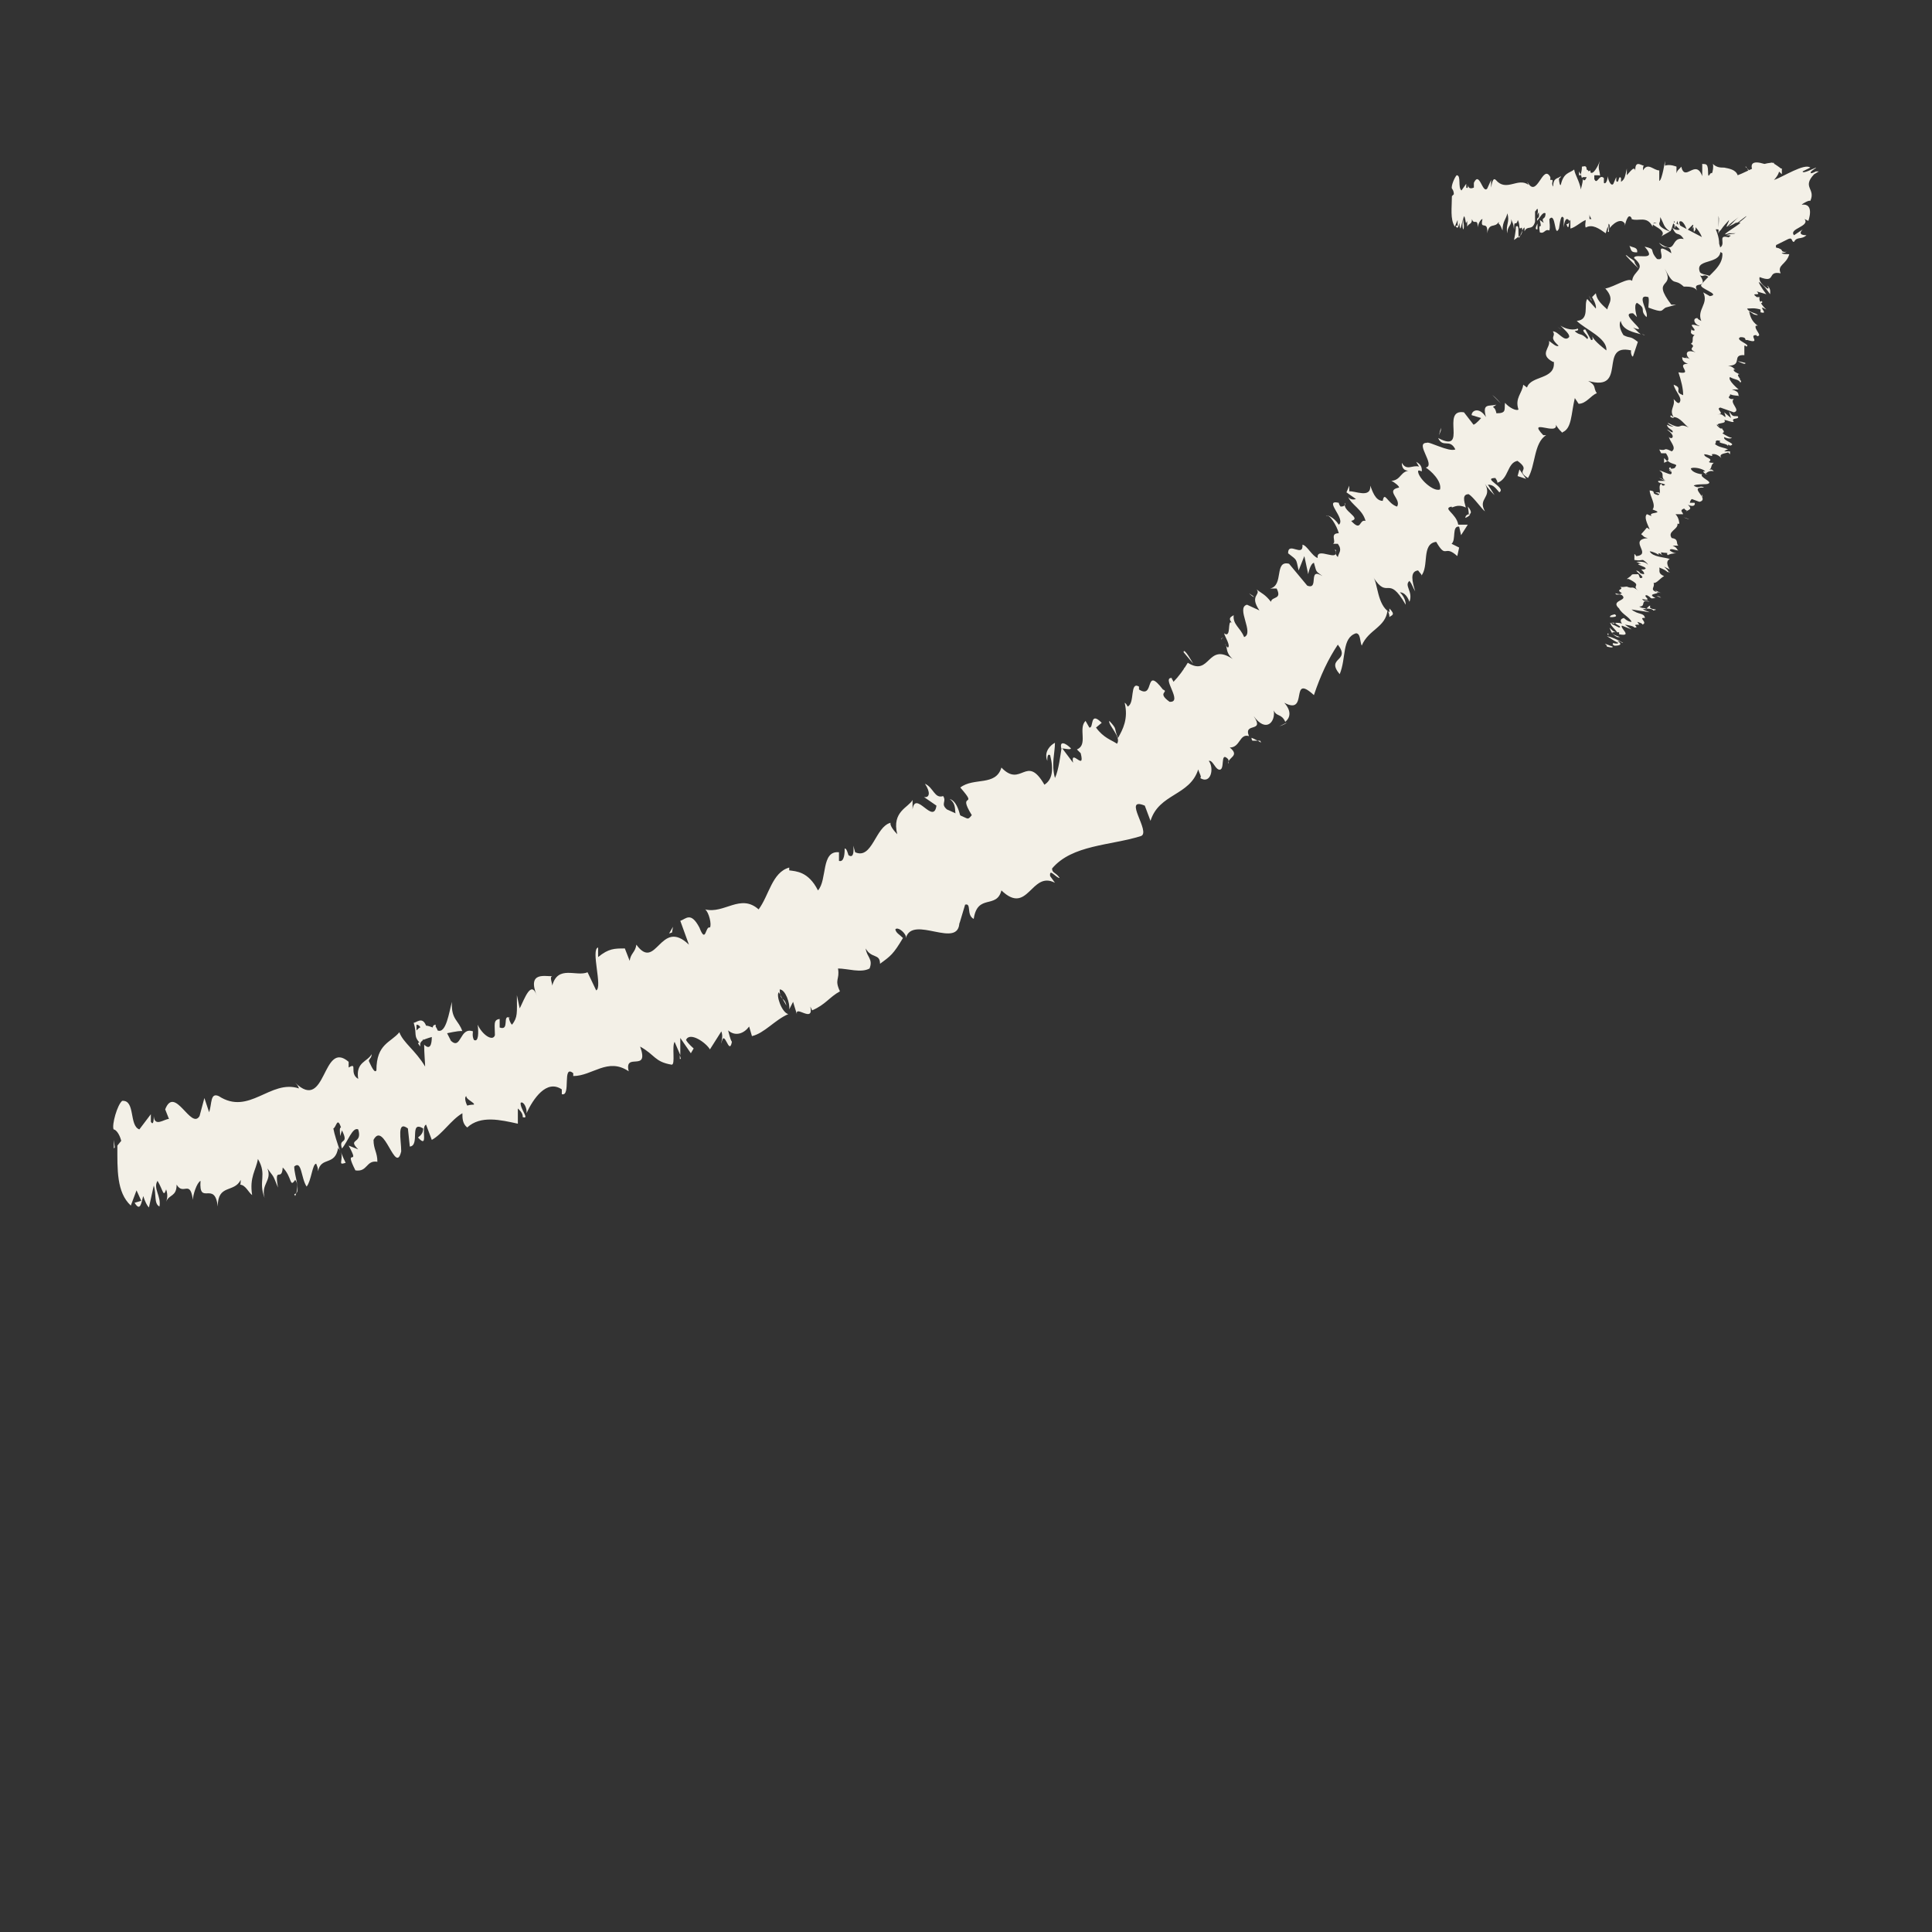<svg width="24" height="24" viewBox="0 0 24 24" fill="none" xmlns="http://www.w3.org/2000/svg">
<rect x="0" y="0" width="24" height="24" fill="#333333" stroke="none"/>
<path d="M22.123 2.093C22.123 2.093 21.992 1.987 21.992 2.034L22.135 2.164L22.135 2.093L22.123 2.093Z" fill="#F3F0E7"/>
<path d="M21.692 2.071C21.739 2.166 21.846 2.296 22.012 2.379C21.881 2.237 21.953 2.272 21.798 2.107C21.798 2.059 21.881 2.095 21.941 2.142C21.905 2.107 22.012 2.119 21.917 2.036C21.763 1.989 21.727 2.036 21.787 2.154C21.739 2.142 21.715 2.095 21.68 2.071L21.692 2.071Z" fill="#F3F0E7"/>
<path d="M21.766 2.732C21.766 2.732 21.766 2.697 21.742 2.673L21.742 2.709L21.766 2.732Z" fill="#F3F0E7"/>
<path d="M19.77 3.738L19.77 3.726C19.77 3.726 19.746 3.691 19.734 3.667L19.77 3.738Z" fill="#F3F0E7"/>
<path d="M20.195 3.172C20.195 3.172 20.302 3.291 20.361 3.338C20.314 3.291 20.302 3.255 20.302 3.243C20.278 3.22 20.243 3.208 20.207 3.172L20.195 3.172Z" fill="#F3F0E7"/>
<path d="M19.392 4.092C19.392 4.092 19.356 4.068 19.344 4.056C19.356 4.068 19.38 4.08 19.392 4.092Z" fill="#F3F0E7"/>
<path d="M1.414 14.266L1.426 14.254L1.414 14.159L1.414 14.266Z" fill="#F3F0E7"/>
<path d="M11.797 9.925C11.928 10.02 11.797 10.15 11.963 10.232C11.928 10.185 11.916 9.96 11.797 9.925Z" fill="#F3F0E7"/>
<path d="M11.969 10.231L11.969 10.244L11.982 10.244L11.969 10.231Z" fill="#F3F0E7"/>
<path d="M15.516 7.371C15.516 7.371 15.551 7.406 15.575 7.418C15.575 7.406 15.551 7.394 15.516 7.371Z" fill="#F3F0E7"/>
<path d="M15.208 7.927C15.208 7.927 15.172 7.915 15.172 7.939L15.172 7.951C15.172 7.951 15.172 7.915 15.208 7.927Z" fill="#F3F0E7"/>
<path d="M14.703 8.295L14.727 8.307L14.739 8.295L14.703 8.295Z" fill="#F3F0E7"/>
<path d="M4.294 14.445C4.294 14.445 4.246 14.35 4.234 14.303C4.27 14.421 4.187 14.48 4.294 14.445Z" fill="#F3F0E7"/>
<path d="M21.695 2.673C21.695 2.673 21.743 2.721 21.743 2.732L21.743 2.709C21.743 2.709 21.707 2.673 21.695 2.673Z" fill="#F3F0E7"/>
<path d="M15.986 8.976L15.891 9.023C15.891 9.023 15.962 9 15.986 8.976Z" fill="#F3F0E7"/>
<path d="M15.666 9.225C15.666 9.225 15.582 9.177 15.547 9.165C15.547 9.177 15.547 9.189 15.559 9.201L15.654 9.201L15.666 9.225Z" fill="#F3F0E7"/>
<path d="M3.655 14.834C3.75 14.823 3.655 14.61 3.655 14.491C3.75 14.409 3.738 14.633 3.809 14.74C3.868 14.669 3.88 14.456 3.928 14.456C3.94 14.491 3.951 14.503 3.951 14.55C3.987 14.361 4.165 14.491 4.201 14.255C4.201 14.267 4.225 14.29 4.225 14.302C4.189 14.196 4.153 14.089 4.141 14.018C4.177 14.006 4.189 13.864 4.236 14.006C4.213 14.006 4.225 14.065 4.225 14.113L4.248 14.042C4.343 14.231 4.201 14.125 4.248 14.267C4.32 14.184 4.379 13.995 4.45 14.03C4.509 14.219 4.308 14.136 4.45 14.278L4.331 14.231C4.486 14.515 4.26 14.231 4.415 14.539C4.569 14.562 4.545 14.409 4.688 14.432C4.688 14.314 4.64 14.278 4.64 14.16C4.771 13.912 4.913 14.61 4.984 14.302C4.984 14.16 4.925 13.912 5.067 14.018L5.091 14.243C5.222 14.231 5.079 13.912 5.257 14.018C5.257 14.113 5.174 14.125 5.198 14.136C5.329 14.278 5.222 13.995 5.293 13.971L5.364 14.16C5.495 14.089 5.602 13.912 5.744 13.829C5.744 13.888 5.744 13.959 5.804 14.006C5.97 13.852 6.219 13.912 6.433 13.959L6.433 13.77C6.433 13.77 6.504 13.829 6.492 13.876C6.587 13.912 6.456 13.77 6.468 13.699C6.504 13.675 6.551 13.77 6.54 13.829C6.623 13.651 6.789 13.403 6.979 13.533L6.979 13.592C7.098 13.628 6.979 13.214 7.121 13.332L7.121 13.367C7.359 13.367 7.549 13.131 7.81 13.308C7.75 13.06 8.071 13.332 7.952 13.001C8.142 13.107 8.13 13.19 8.344 13.226C8.392 13.226 8.344 13.001 8.38 12.942L8.451 13.107L8.451 12.894L8.582 13.084L8.617 13.024C8.617 13.024 8.546 12.965 8.522 12.918C8.57 12.812 8.771 12.953 8.819 13.036L8.961 12.812C8.985 12.882 8.961 12.918 8.961 12.965C8.997 12.752 9.056 13.131 9.092 12.942C9.068 12.906 9.056 12.835 9.045 12.8C9.139 12.882 9.246 12.835 9.306 12.752L9.341 12.871C9.496 12.835 9.626 12.669 9.792 12.598C9.709 12.575 9.638 12.362 9.674 12.326L9.769 12.492C9.745 12.374 9.686 12.445 9.686 12.291C9.757 12.291 9.816 12.468 9.804 12.539L9.852 12.445C9.852 12.445 9.876 12.527 9.899 12.598C9.876 12.48 10.113 12.717 10.066 12.504L10.089 12.551C10.255 12.48 10.303 12.386 10.434 12.315C10.362 12.161 10.434 12.173 10.41 12.031C10.528 12.031 10.695 12.09 10.802 12.031C10.849 11.912 10.766 11.889 10.754 11.782C10.825 11.912 10.932 11.841 10.932 11.972C11.063 11.877 11.098 11.853 11.217 11.652C11.17 11.605 11.134 11.593 11.122 11.546C11.146 11.51 11.229 11.569 11.253 11.629L11.253 11.652C11.336 11.356 11.918 11.806 11.918 11.451L11.918 11.475L11.989 11.238C12.072 11.214 12.001 11.368 12.096 11.415C12.143 11.096 12.38 11.297 12.44 11.061C12.772 11.38 12.808 10.812 13.105 10.966L13.045 10.883C13.033 10.777 13.117 10.907 13.164 10.907C13.117 10.836 13.069 10.848 13.069 10.789C13.318 10.493 13.793 10.505 14.173 10.386C14.304 10.339 13.936 9.889 14.221 10.008L14.292 10.197C14.399 9.854 14.779 9.889 14.885 9.558C14.897 9.606 14.933 9.653 14.909 9.665C15.04 9.748 15.087 9.546 15.016 9.452C15.063 9.44 15.087 9.535 15.135 9.558C15.23 9.594 15.147 9.322 15.254 9.428C15.265 9.44 15.265 9.475 15.254 9.487C15.254 9.404 15.408 9.393 15.277 9.286C15.408 9.286 15.396 9.109 15.515 9.144C15.443 8.967 15.716 9.109 15.574 8.896C15.728 9.109 15.847 8.967 15.823 8.825C15.859 8.908 15.918 8.86 15.966 8.967C16.025 8.919 16.049 8.837 15.954 8.73C16.263 8.896 16.013 8.352 16.322 8.635C16.405 8.387 16.5 8.186 16.619 8.008C16.785 8.221 16.464 8.162 16.642 8.375C16.726 8.174 16.666 7.926 16.844 7.867C16.904 7.867 16.892 7.973 16.916 8.02C16.999 7.819 17.212 7.796 17.236 7.583C17.248 7.606 17.26 7.63 17.26 7.665C17.284 7.642 17.343 7.642 17.26 7.559L17.26 7.606C17.105 7.512 17.117 7.24 17.058 7.169C17.248 7.464 17.236 7.121 17.462 7.512C17.462 7.476 17.45 7.417 17.39 7.358C17.426 7.358 17.474 7.382 17.509 7.476C17.557 7.346 17.438 7.275 17.509 7.216C17.545 7.263 17.545 7.287 17.58 7.346C17.545 7.228 17.509 7.098 17.616 7.086C17.64 7.121 17.675 7.145 17.652 7.157C17.758 7.038 17.652 6.755 17.841 6.731C17.972 6.956 17.936 6.755 18.103 6.908L18.126 6.802L18.032 6.755C18.091 6.707 18.032 6.53 18.126 6.542L18.15 6.648L18.233 6.518L18.115 6.518C18.091 6.376 17.913 6.317 18.032 6.293C18.032 6.329 18.091 6.246 18.209 6.305C18.186 6.222 18.162 6.139 18.245 6.139C18.305 6.175 18.411 6.329 18.447 6.352C18.352 6.187 18.542 6.187 18.447 6.009C18.471 6.057 18.554 6.139 18.566 6.151L18.483 6.021C18.542 6.021 18.566 6.045 18.625 6.116C18.72 6.057 18.399 5.938 18.578 5.938C18.578 5.95 18.601 5.962 18.601 5.997C18.744 5.95 18.72 5.749 18.851 5.725C19.029 5.855 18.815 5.832 18.981 5.938C19.076 5.784 19.052 5.501 19.207 5.406L19.171 5.406C18.957 5.181 19.373 5.43 19.326 5.264C19.326 5.299 19.432 5.406 19.409 5.37C19.527 5.323 19.515 5.146 19.563 4.945L19.61 5.016C19.705 5.016 19.765 4.909 19.836 4.885C19.788 4.814 19.836 4.791 19.729 4.732C20.228 4.874 19.848 4.258 20.263 4.353C20.252 4.377 20.275 4.448 20.287 4.424L20.346 4.247C20.24 4.164 20.263 4.211 20.168 4.164C20.121 4.093 20.109 4.022 20.133 3.986C20.157 4.105 20.299 4.128 20.382 4.152C20.346 4.128 20.323 4.093 20.287 4.069C20.525 4.164 20.085 3.88 20.287 3.892L20.335 3.939C20.335 3.939 20.287 3.785 20.335 3.762C20.465 3.844 20.358 3.844 20.453 3.939C20.489 3.88 20.311 3.643 20.477 3.691C20.489 3.738 20.477 3.773 20.477 3.821C20.667 3.892 20.631 3.856 20.691 3.821L20.821 3.785L20.762 3.785C20.501 3.442 20.821 3.596 20.679 3.336C20.809 3.584 20.786 3.442 20.916 3.56C20.976 3.56 21.047 3.56 21.082 3.608C21.011 3.478 21.237 3.608 21.118 3.418C21.166 3.454 21.166 3.371 21.261 3.478C21.261 3.395 21.166 3.43 21.118 3.383C21.035 3.182 21.462 3.324 21.356 3.028C21.356 2.851 21.213 2.709 21.213 2.555C21.308 2.579 21.356 2.709 21.356 2.709C21.462 2.709 21.486 2.65 21.474 2.567C21.51 2.602 21.546 2.626 21.617 2.65C21.64 2.602 21.474 2.496 21.581 2.496C21.629 2.543 21.7 2.614 21.735 2.673C21.735 2.59 21.676 2.484 21.676 2.401C21.771 2.448 21.771 2.519 21.819 2.579C21.819 2.496 21.854 2.377 21.747 2.259L21.676 2.259C21.676 2.259 21.795 2.33 21.807 2.366C21.866 2.484 21.712 2.401 21.664 2.366L21.664 2.306C21.356 2.141 21.593 2.484 21.522 2.543L21.344 2.366L21.451 2.567C21.391 2.543 21.273 2.472 21.273 2.413C21.142 2.389 21.308 2.508 21.166 2.472C21.142 2.472 21.142 2.46 21.13 2.448L21.154 2.543C21.154 2.543 21.011 2.448 21.059 2.437C20.881 2.437 21.094 2.697 20.916 2.614L20.916 2.602C20.881 2.78 21.047 2.721 21.142 2.945L20.738 2.732L20.869 2.851C20.869 2.851 20.821 2.874 20.774 2.827C20.833 2.957 20.845 2.862 20.916 2.969C20.738 2.933 20.845 3.182 20.608 3.016C20.691 3.123 20.738 3.016 20.762 3.146C20.501 2.969 20.738 3.253 20.584 3.217C20.477 3.099 20.584 3.099 20.43 3.064C20.608 3.265 20.299 3.135 20.299 3.206C20.465 3.348 20.287 3.359 20.275 3.489C20.228 3.442 20.061 3.56 19.943 3.584L19.919 3.56C20.073 3.714 19.978 3.762 19.967 3.844C19.872 3.762 19.836 3.714 19.824 3.643L19.777 3.691C19.777 3.691 19.836 3.785 19.824 3.833L19.717 3.714C19.67 3.785 19.753 3.974 19.587 3.986C19.694 4.093 19.967 4.199 19.955 4.353C19.895 4.306 19.777 4.211 19.777 4.164C19.777 4.176 19.8 4.235 19.765 4.223L19.694 4.093C19.61 4.093 19.765 4.187 19.717 4.211C19.634 4.128 19.634 4.176 19.563 4.116C19.563 4.105 19.622 4.116 19.599 4.081C19.551 4.105 19.456 4.093 19.385 4.045C19.432 4.093 19.504 4.152 19.492 4.187C19.432 4.258 19.361 4.116 19.29 4.116C19.337 4.187 19.23 4.176 19.361 4.294C19.337 4.318 19.278 4.258 19.242 4.235C19.266 4.318 19.112 4.4 19.29 4.495L19.302 4.495C19.326 4.72 19.017 4.661 18.969 4.814L18.922 4.779C18.91 4.885 18.815 4.945 18.863 5.087C18.839 5.11 18.744 5.063 18.696 5.004C18.684 5.087 18.72 5.134 18.589 5.134C18.566 5.016 18.506 5.087 18.589 5.027C18.494 5.051 18.411 5.004 18.459 5.181C18.376 5.051 18.281 5.098 18.281 5.157L18.399 5.193C18.399 5.193 18.34 5.264 18.305 5.276L18.186 5.122C17.889 5.075 18.245 5.643 17.865 5.441C17.925 5.572 18.008 5.441 18.079 5.583C17.996 5.619 17.747 5.477 17.723 5.501C17.569 5.501 17.841 5.784 17.711 5.808C17.77 5.844 17.913 5.974 17.889 6.08C17.806 6.116 17.616 5.938 17.616 5.855C17.616 5.832 17.652 5.855 17.663 5.855C17.663 5.82 17.663 5.773 17.592 5.737L17.628 5.796C17.545 5.773 17.474 5.855 17.414 5.749C17.414 5.844 17.474 5.855 17.533 5.844C17.39 5.844 17.414 5.962 17.284 5.974C17.319 5.986 17.39 6.045 17.378 6.057C17.2 6.092 17.414 6.199 17.355 6.293C17.236 6.258 17.2 6.092 17.177 6.222C17.082 6.222 17.046 6.092 17.022 6.033C17.034 6.199 16.82 6.092 16.761 6.104L16.761 6.033C16.761 6.033 16.737 6.092 16.726 6.116L16.844 6.199C16.844 6.199 16.785 6.222 16.749 6.175C16.785 6.269 16.927 6.329 16.963 6.471C16.88 6.447 16.916 6.613 16.785 6.471C16.927 6.435 16.654 6.34 16.714 6.246C16.714 6.281 16.69 6.293 16.654 6.293C16.642 6.281 16.631 6.258 16.631 6.246C16.429 6.199 16.726 6.447 16.631 6.518C16.571 6.423 16.476 6.388 16.476 6.411C16.512 6.376 16.607 6.53 16.631 6.624C16.512 6.624 16.607 6.731 16.559 6.755L16.619 6.755C16.678 6.837 16.631 6.861 16.619 6.92C16.559 6.861 16.619 6.837 16.583 6.826C16.654 7.003 16.346 6.778 16.369 6.932C16.298 6.908 16.239 6.778 16.18 6.766C16.191 6.932 16.001 6.719 16.001 6.873C16.12 6.967 16.096 6.932 16.132 7.086L16.203 6.908L16.251 7.133C16.251 7.133 16.274 7.003 16.322 6.991C16.358 7.109 16.334 7.086 16.429 7.157C16.239 7.038 16.393 7.334 16.239 7.275L16.013 7.003C15.823 6.956 15.954 7.275 15.776 7.311L15.859 7.311C15.93 7.452 15.8 7.405 15.788 7.476C15.716 7.382 15.669 7.37 15.61 7.322C15.669 7.393 15.515 7.393 15.645 7.583L15.491 7.512C15.348 7.547 15.586 7.867 15.455 7.914C15.408 7.796 15.313 7.76 15.325 7.642C15.289 7.665 15.254 7.677 15.301 7.736C15.242 7.689 15.301 7.938 15.206 7.867C15.218 7.914 15.289 8.02 15.254 8.044C15.23 8.032 15.218 7.997 15.218 7.997C15.254 8.044 15.218 8.103 15.313 8.186C14.992 7.973 15.04 8.411 14.755 8.233C14.707 8.316 14.636 8.411 14.577 8.47C14.565 8.434 14.541 8.423 14.565 8.423C14.411 8.399 14.707 8.73 14.529 8.718C14.363 8.6 14.529 8.6 14.446 8.565C14.209 8.257 14.351 8.695 14.149 8.565L14.149 8.529C14.031 8.458 14.102 8.742 14.007 8.777C14.007 8.777 13.995 8.742 13.971 8.73C14.019 8.931 13.948 9.061 13.888 9.168C13.829 9.026 13.888 9.073 13.781 8.955C13.758 9.002 13.936 9.156 13.876 9.239C13.805 9.191 13.71 9.168 13.615 9.038L13.686 8.979C13.532 8.825 13.591 9.05 13.532 9.038L13.485 8.955C13.39 9.05 13.52 9.251 13.378 9.31L13.425 9.357C13.485 9.594 13.295 9.286 13.33 9.475L13.188 9.286C13.176 9.357 13.152 9.57 13.105 9.665C13.057 9.487 13.105 9.357 13.105 9.227C13.057 9.251 12.962 9.333 13.01 9.452C13.01 9.416 13.01 9.357 13.045 9.381C13.093 9.57 13.069 9.688 12.974 9.748C12.748 9.357 12.689 9.795 12.44 9.535C12.369 9.771 12.096 9.653 11.929 9.783C12.167 10.055 11.882 9.818 12.072 10.126C12.036 10.173 12.024 10.173 12.001 10.162L11.763 10.055C11.68 9.984 11.763 9.96 11.716 9.889C11.609 9.925 11.597 9.783 11.49 9.736C11.561 9.842 11.55 9.913 11.478 9.901L11.633 10.008C11.597 10.256 11.371 9.807 11.336 10.055L11.336 9.937C11.288 10.031 11.075 10.079 11.146 10.363C11.11 10.327 11.051 10.256 11.063 10.221C10.873 10.268 10.837 10.682 10.623 10.587L10.6 10.505C10.6 10.505 10.623 10.682 10.54 10.623C10.528 10.587 10.517 10.54 10.493 10.54C10.493 10.576 10.493 10.718 10.422 10.694L10.422 10.587C10.196 10.564 10.279 10.931 10.161 11.061C10.042 10.824 9.887 10.824 9.804 10.812L9.804 10.777C9.591 10.836 9.555 11.12 9.424 11.297C9.199 11.096 8.997 11.356 8.76 11.297C8.807 11.333 8.843 11.486 8.819 11.522C8.76 11.498 8.771 11.735 8.688 11.522C8.582 11.321 8.522 11.415 8.451 11.439L8.558 11.735C8.202 11.392 8.154 12.078 7.905 11.735C7.893 11.83 7.834 11.841 7.822 11.936L7.762 11.782C7.632 11.782 7.561 11.782 7.43 11.889L7.43 11.77C7.335 11.794 7.489 12.267 7.406 12.303L7.299 12.078C7.157 12.137 6.931 11.983 6.86 12.244C6.86 12.208 6.824 12.137 6.86 12.125C6.789 12.137 6.54 12.054 6.67 12.374C6.599 12.161 6.516 12.409 6.456 12.527L6.421 12.362C6.421 12.587 6.433 12.634 6.361 12.729C6.338 12.717 6.302 12.61 6.338 12.646C6.231 12.587 6.338 12.812 6.207 12.764L6.207 12.658C6.124 12.669 6.148 12.729 6.148 12.859C6.124 12.942 5.993 12.859 5.934 12.729C5.946 12.823 5.946 12.953 5.887 12.918C5.863 12.871 5.875 12.823 5.875 12.812C5.709 12.752 5.732 13.048 5.602 12.93C5.578 12.882 5.566 12.859 5.554 12.835C5.661 12.812 5.744 12.8 5.744 12.812C5.697 12.669 5.602 12.669 5.614 12.445C5.578 12.575 5.542 12.847 5.435 12.8C5.435 12.788 5.424 12.776 5.412 12.752L5.412 12.729C5.412 12.729 5.376 12.729 5.376 12.764C5.341 12.752 5.317 12.741 5.293 12.741C5.246 12.622 5.174 12.705 5.139 12.705C5.186 12.859 5.127 12.859 5.222 12.965C5.222 12.965 5.222 12.942 5.246 12.93C5.246 12.93 5.246 12.93 5.257 12.906L5.257 12.918C5.257 12.918 5.317 12.894 5.364 12.882C5.364 12.977 5.341 13.048 5.269 12.977C5.269 13.084 5.281 13.202 5.281 13.249C5.162 13.048 5.008 12.953 4.961 12.823C4.854 12.953 4.676 12.965 4.676 13.296C4.652 13.344 4.604 13.226 4.581 13.178C4.593 13.143 4.616 13.143 4.616 13.095C4.569 13.19 4.415 13.19 4.45 13.403C4.331 13.332 4.45 13.19 4.331 13.261L4.331 13.19C3.999 12.906 4.058 13.829 3.667 13.45C3.69 13.474 3.702 13.486 3.714 13.521C3.358 13.403 3.097 13.864 2.717 13.616C2.61 13.569 2.634 13.71 2.598 13.817L2.539 13.64L2.479 13.864C2.373 14.042 2.171 13.474 2.052 13.781L2.099 13.9C2.04 13.9 1.921 14.006 1.91 13.864C1.91 13.888 1.91 13.995 1.874 13.935L1.874 13.841L1.731 14.03C1.601 13.983 1.684 13.663 1.518 13.675C1.458 13.722 1.387 13.971 1.411 14.03C1.435 14.03 1.482 14.077 1.506 14.172L1.458 14.231C1.458 14.527 1.447 14.811 1.625 14.976L1.696 14.787L1.755 14.917L1.672 14.941C1.743 15.059 1.755 14.941 1.779 14.858C1.803 14.929 1.826 14.976 1.85 15L1.91 14.728C1.945 14.834 1.91 14.953 1.981 14.988C2.005 14.858 1.898 14.763 1.957 14.669C2.028 14.787 2.028 14.882 2.064 14.775C2.088 14.846 2.076 14.893 2.064 14.929C2.099 14.834 2.194 14.87 2.194 14.716C2.278 14.858 2.361 14.645 2.396 14.905C2.396 14.846 2.444 14.692 2.491 14.669C2.468 14.988 2.669 14.657 2.705 14.988C2.705 14.704 2.907 14.823 2.99 14.657C2.99 14.681 2.99 14.728 2.978 14.716C3.049 14.716 3.085 14.811 3.132 14.846C3.097 14.621 3.18 14.539 3.204 14.397C3.322 14.598 3.204 14.669 3.287 14.882C3.239 14.704 3.382 14.669 3.322 14.515C3.405 14.633 3.382 14.574 3.453 14.752C3.405 14.468 3.5 14.692 3.512 14.503C3.631 14.621 3.595 14.763 3.667 14.657C3.726 14.728 3.667 14.858 3.667 14.858L3.655 14.834ZM5.709 13.781C5.709 13.781 5.673 13.793 5.673 13.805C5.673 13.805 5.697 13.793 5.709 13.781ZM5.887 13.722C5.887 13.722 5.839 13.722 5.804 13.734C5.78 13.687 5.768 13.628 5.792 13.616C5.792 13.651 5.851 13.675 5.887 13.71L5.887 13.722ZM5.174 12.729C5.174 12.729 5.21 12.729 5.222 12.764C5.21 12.764 5.198 12.776 5.174 12.8L5.174 12.823C5.174 12.823 5.174 12.764 5.174 12.741L5.174 12.729Z" fill="#F3F0E7"/>
<path d="M5.195 12.952L5.195 12.964L5.22 13L5.22 12.952L5.195 12.952Z" fill="#F3F0E7"/>
<path d="M8.458 13.154L8.445 13.106L8.445 13.154L8.458 13.154Z" fill="#F3F0E7"/>
<path d="M20.398 4.152C20.398 4.152 20.423 4.164 20.435 4.164C20.435 4.164 20.411 4.152 20.398 4.152Z" fill="#F3F0E7"/>
<path d="M21.002 3.631C21.002 3.631 20.965 3.595 20.953 3.582L21.002 3.631Z" fill="#F3F0E7"/>
<path d="M18.234 6.292C18.234 6.292 18.246 6.363 18.246 6.387C18.27 6.387 18.294 6.363 18.234 6.292Z" fill="#F3F0E7"/>
<path d="M18.203 6.434C18.203 6.434 18.262 6.41 18.262 6.386C18.239 6.386 18.203 6.398 18.203 6.434Z" fill="#F3F0E7"/>
<path d="M21.981 2.494L21.994 2.494L21.969 2.469L21.981 2.494Z" fill="#F3F0E7"/>
<path d="M21.974 2.471L21.974 2.446C21.974 2.446 21.962 2.458 21.974 2.471Z" fill="#F3F0E7"/>
<path d="M21.945 2.392L21.945 2.451C21.945 2.451 21.981 2.428 21.945 2.392Z" fill="#F3F0E7"/>
<path d="M21.633 2.813L21.681 2.85C21.681 2.85 21.657 2.825 21.633 2.813Z" fill="#F3F0E7"/>
<path d="M21.556 2.935C21.556 2.935 21.711 2.946 21.711 2.887L21.675 2.852C21.735 2.923 21.497 2.852 21.556 2.935Z" fill="#F3F0E7"/>
<path d="M20.636 2.936L20.743 2.876C20.684 2.853 20.601 2.817 20.613 2.77C20.375 2.77 20.743 2.841 20.636 2.936Z" fill="#F3F0E7"/>
<path d="M20.337 3.135C20.349 3.064 20.266 3.076 20.242 3.052C20.266 3.123 20.266 3.135 20.337 3.135Z" fill="#F3F0E7"/>
<path d="M18.646 5.014L18.539 4.907C18.539 4.907 18.587 4.943 18.646 5.014Z" fill="#F3F0E7"/>
<path d="M18.852 5.914L18.958 5.949L18.875 5.831L18.852 5.914Z" fill="#F3F0E7"/>
<path d="M17.899 5.349L17.899 5.314L17.875 5.408L17.899 5.349Z" fill="#F3F0E7"/>
<path d="M14.703 8.102L14.822 8.244C14.822 8.244 14.703 8.031 14.703 8.102Z" fill="#F3F0E7"/>
<path d="M13.303 9.296C13.232 9.225 13.161 9.201 13.184 9.296C13.22 9.296 13.303 9.32 13.303 9.296Z" fill="#F3F0E7"/>
<path d="M8.348 11.584L8.36 11.513L8.312 11.596L8.348 11.584Z" fill="#F3F0E7"/>
<path d="M19.961 8.032C19.961 8.032 20.044 8.056 20.032 8.032L19.938 7.997L19.961 8.021L19.961 8.032Z" fill="#F3F0E7"/>
<path d="M20.163 7.986C20.163 7.986 20.044 7.915 19.961 7.903C20.044 7.95 20.008 7.939 20.103 7.986C20.103 7.998 20.068 7.998 20.032 7.986C20.056 7.998 20.008 7.998 20.056 8.021C20.139 8.021 20.151 7.998 20.091 7.962C20.115 7.962 20.139 7.974 20.151 7.986L20.163 7.986Z" fill="#F3F0E7"/>
<path d="M21.086 5.889C21.086 5.889 21.086 5.902 21.099 5.902C21.099 5.902 21.099 5.889 21.086 5.889Z" fill="#F3F0E7"/>
<path d="M20 7.735C20 7.735 20 7.747 20.025 7.76L20.025 7.747L20 7.735Z" fill="#F3F0E7"/>
<path d="M20.711 7.089L20.711 7.101L20.747 7.113L20.711 7.089Z" fill="#F3F0E7"/>
<path d="M20.638 7.369C20.638 7.369 20.567 7.334 20.531 7.322C20.567 7.334 20.579 7.345 20.579 7.357C20.591 7.357 20.614 7.357 20.638 7.369Z" fill="#F3F0E7"/>
<path d="M22.194 3.126C22.111 3.15 22.122 3.043 22.016 3.091C22.051 3.091 22.122 3.173 22.194 3.126Z" fill="#F3F0E7"/>
<path d="M21.547 4.686C21.547 4.686 21.575 4.686 21.547 4.671L21.547 4.686Z" fill="#F3F0E7"/>
<path d="M19.099 2.848L19.099 2.777C19.099 2.777 19.052 2.86 19.099 2.848Z" fill="#F3F0E7"/>
<path d="M20.052 7.748L20.016 7.736C20.016 7.736 20.04 7.736 20.052 7.736L20.052 7.748Z" fill="#F3F0E7"/>
<path d="M20.938 4.459L20.962 4.423C20.962 4.423 20.938 4.447 20.938 4.459Z" fill="#F3F0E7"/>
<path d="M18.808 2.981C18.808 2.981 18.831 2.874 18.831 2.815C18.879 2.78 18.855 2.898 18.867 2.957C18.891 2.934 18.915 2.827 18.938 2.827C18.938 2.851 18.938 2.851 18.938 2.874C18.974 2.792 19.033 2.874 19.069 2.756L19.069 2.78C19.069 2.78 19.069 2.673 19.069 2.626C19.081 2.626 19.104 2.555 19.104 2.626C19.104 2.626 19.104 2.65 19.093 2.673L19.116 2.638C19.128 2.744 19.093 2.673 19.093 2.744C19.128 2.709 19.164 2.626 19.199 2.65C19.199 2.744 19.14 2.685 19.176 2.768L19.128 2.733C19.164 2.886 19.104 2.733 19.128 2.886C19.188 2.91 19.188 2.839 19.247 2.863C19.259 2.804 19.247 2.78 19.247 2.721C19.33 2.626 19.306 2.969 19.366 2.839C19.378 2.768 19.389 2.65 19.425 2.709L19.425 2.827C19.425 2.827 19.437 2.662 19.496 2.744C19.496 2.792 19.449 2.78 19.461 2.792C19.496 2.886 19.484 2.733 19.508 2.733L19.508 2.839C19.567 2.827 19.639 2.756 19.698 2.733C19.698 2.768 19.686 2.792 19.698 2.827C19.781 2.78 19.864 2.839 19.947 2.898L19.971 2.815C19.971 2.815 19.983 2.851 19.971 2.874C20.007 2.91 19.971 2.815 19.983 2.78C19.995 2.78 20.007 2.827 19.983 2.851C20.03 2.78 20.137 2.697 20.185 2.78L20.185 2.804C20.185 2.804 20.22 2.626 20.268 2.709L20.268 2.721C20.351 2.756 20.458 2.673 20.529 2.815C20.541 2.685 20.624 2.875 20.624 2.697C20.672 2.78 20.66 2.815 20.743 2.874C20.767 2.874 20.778 2.768 20.802 2.744L20.802 2.839L20.838 2.744L20.861 2.851L20.885 2.827C20.885 2.827 20.861 2.792 20.861 2.756C20.897 2.721 20.945 2.815 20.956 2.863L21.04 2.78C21.04 2.78 21.028 2.827 21.016 2.851C21.063 2.756 21.016 2.945 21.063 2.851C21.063 2.827 21.063 2.792 21.063 2.78C21.087 2.839 21.134 2.839 21.17 2.815L21.17 2.874C21.17 2.874 21.313 2.839 21.348 2.851C21.348 2.827 21.348 2.709 21.348 2.697L21.348 2.792C21.348 2.733 21.348 2.756 21.348 2.685C21.36 2.685 21.348 2.792 21.348 2.827L21.348 2.792C21.348 2.792 21.348 2.839 21.348 2.874C21.336 2.969 21.36 2.815 21.348 2.874L21.348 2.898C21.348 2.898 21.36 2.863 21.372 2.863C21.431 2.78 21.419 2.804 21.479 2.733C21.479 2.756 21.431 2.827 21.455 2.815C21.503 2.768 21.538 2.744 21.598 2.697C21.514 2.768 21.538 2.768 21.467 2.815C21.491 2.804 21.503 2.804 21.562 2.768C21.562 2.768 21.586 2.768 21.598 2.756C21.645 2.721 21.657 2.709 21.692 2.685C21.704 2.685 21.645 2.733 21.598 2.768C21.716 2.733 21.289 2.969 21.479 2.898C21.479 2.898 21.526 2.898 21.562 2.898C21.538 2.91 21.503 2.898 21.443 2.922C21.574 2.922 21.419 2.945 21.503 2.957C21.289 2.886 21.491 3.064 21.324 3.087L21.372 3.087C21.372 3.087 21.336 3.111 21.324 3.123C21.36 3.135 21.372 3.123 21.396 3.147C21.407 3.312 21.23 3.407 21.134 3.537C21.099 3.584 21.384 3.655 21.241 3.679L21.158 3.632C21.23 3.774 21.075 3.845 21.134 3.987C21.111 3.975 21.087 3.963 21.087 3.951C21.016 3.951 21.051 4.034 21.111 4.046C21.111 4.058 21.063 4.034 21.028 4.034C20.98 4.034 21.099 4.117 21.028 4.105C21.028 4.105 21.004 4.093 21.004 4.081C21.028 4.105 20.968 4.14 21.051 4.164C21.004 4.188 21.051 4.247 21.004 4.27C21.087 4.318 20.945 4.318 21.063 4.377C20.933 4.33 20.933 4.412 20.992 4.46C20.956 4.436 20.945 4.46 20.897 4.436C20.897 4.46 20.897 4.495 20.968 4.519C20.802 4.519 21.051 4.661 20.85 4.625C20.885 4.732 20.909 4.826 20.909 4.909C20.778 4.862 20.921 4.826 20.79 4.779C20.814 4.874 20.909 4.945 20.861 5.004C20.838 5.016 20.814 4.98 20.79 4.957C20.814 5.051 20.731 5.087 20.79 5.181C20.79 5.181 20.767 5.17 20.755 5.158C20.755 5.17 20.731 5.181 20.79 5.193L20.79 5.181C20.873 5.181 20.933 5.288 20.98 5.311C20.826 5.24 20.921 5.359 20.719 5.252C20.719 5.264 20.755 5.288 20.79 5.3C20.778 5.3 20.755 5.3 20.707 5.276C20.719 5.335 20.79 5.335 20.778 5.371C20.755 5.371 20.743 5.347 20.707 5.335C20.755 5.371 20.802 5.418 20.767 5.442C20.755 5.442 20.731 5.442 20.731 5.418C20.731 5.477 20.838 5.56 20.767 5.607C20.648 5.548 20.719 5.607 20.612 5.584L20.636 5.631L20.695 5.631C20.695 5.631 20.755 5.714 20.707 5.726L20.672 5.69L20.672 5.749L20.719 5.726C20.767 5.773 20.85 5.761 20.814 5.796C20.814 5.796 20.814 5.832 20.731 5.82C20.731 5.82 20.79 5.867 20.755 5.891C20.719 5.891 20.636 5.844 20.612 5.844C20.695 5.891 20.612 5.927 20.695 5.974C20.672 5.962 20.624 5.938 20.612 5.938L20.683 5.974C20.683 5.974 20.648 5.974 20.6 5.974C20.576 6.009 20.743 6.009 20.66 6.033C20.66 6.033 20.648 6.033 20.636 6.009C20.588 6.045 20.648 6.116 20.6 6.151C20.493 6.128 20.588 6.104 20.493 6.092C20.493 6.163 20.576 6.27 20.529 6.329C20.695 6.388 20.458 6.353 20.517 6.412C20.517 6.412 20.434 6.376 20.458 6.388C20.422 6.423 20.458 6.494 20.493 6.577L20.458 6.554C20.458 6.554 20.41 6.613 20.387 6.636C20.422 6.66 20.41 6.672 20.47 6.684C20.22 6.707 20.529 6.885 20.327 6.909C20.327 6.909 20.303 6.873 20.303 6.885L20.303 6.956C20.387 6.968 20.363 6.956 20.41 6.956C20.446 6.979 20.47 7.003 20.47 7.015C20.434 6.968 20.363 6.979 20.327 6.979L20.387 7.003C20.256 7.003 20.517 7.05 20.422 7.074L20.387 7.074C20.387 7.074 20.434 7.11 20.422 7.133C20.339 7.121 20.398 7.11 20.327 7.086C20.327 7.11 20.458 7.181 20.375 7.181C20.363 7.169 20.363 7.145 20.351 7.133C20.256 7.133 20.28 7.133 20.256 7.157L20.209 7.192L20.232 7.192C20.422 7.287 20.244 7.263 20.363 7.346C20.256 7.263 20.292 7.323 20.209 7.287C20.185 7.287 20.149 7.299 20.125 7.287C20.185 7.334 20.054 7.311 20.149 7.37C20.125 7.37 20.149 7.394 20.066 7.37C20.078 7.405 20.113 7.37 20.149 7.394C20.232 7.465 19.995 7.453 20.113 7.559C20.149 7.63 20.244 7.666 20.268 7.725C20.22 7.725 20.173 7.677 20.173 7.677C20.125 7.689 20.125 7.713 20.149 7.748C20.125 7.737 20.102 7.737 20.066 7.737C20.066 7.76 20.161 7.784 20.113 7.796C20.09 7.784 20.042 7.76 20.007 7.748C20.018 7.784 20.066 7.819 20.09 7.855C20.042 7.855 20.018 7.819 19.995 7.796C20.007 7.831 20.018 7.879 20.09 7.914L20.125 7.914C20.125 7.914 20.054 7.89 20.042 7.879C19.995 7.843 20.078 7.855 20.113 7.855L20.113 7.879C20.292 7.914 20.113 7.796 20.149 7.772L20.268 7.819L20.185 7.76C20.185 7.76 20.292 7.772 20.303 7.796C20.375 7.796 20.268 7.76 20.339 7.76L20.363 7.76L20.339 7.725C20.339 7.725 20.422 7.748 20.398 7.76C20.482 7.737 20.339 7.666 20.434 7.677C20.422 7.606 20.351 7.642 20.268 7.571L20.493 7.606L20.41 7.571C20.41 7.571 20.422 7.559 20.458 7.571C20.41 7.535 20.422 7.571 20.363 7.535C20.458 7.535 20.363 7.441 20.493 7.476C20.434 7.441 20.434 7.488 20.398 7.441C20.553 7.476 20.387 7.394 20.458 7.394C20.529 7.429 20.482 7.441 20.565 7.429C20.446 7.37 20.612 7.382 20.588 7.358C20.482 7.323 20.565 7.299 20.541 7.24C20.576 7.252 20.624 7.181 20.672 7.157C20.588 7.121 20.624 7.086 20.612 7.05C20.672 7.074 20.695 7.086 20.719 7.11L20.719 7.086C20.719 7.086 20.683 7.05 20.672 7.039L20.743 7.074C20.743 7.074 20.672 6.979 20.743 6.944C20.672 6.92 20.529 6.92 20.493 6.849C20.529 6.849 20.6 6.885 20.612 6.897C20.612 6.897 20.588 6.873 20.612 6.873L20.672 6.909C20.672 6.909 20.624 6.885 20.636 6.861C20.695 6.873 20.683 6.861 20.719 6.873C20.719 6.873 20.695 6.873 20.719 6.897C20.731 6.885 20.778 6.873 20.826 6.873C20.79 6.873 20.755 6.849 20.743 6.838C20.743 6.802 20.814 6.838 20.85 6.838C20.814 6.814 20.85 6.814 20.778 6.778C20.778 6.778 20.826 6.778 20.85 6.778C20.814 6.755 20.861 6.696 20.767 6.684C20.707 6.601 20.85 6.577 20.838 6.506L20.861 6.506C20.861 6.506 20.861 6.435 20.814 6.388C20.814 6.388 20.873 6.388 20.909 6.388C20.897 6.353 20.861 6.341 20.921 6.317C20.956 6.364 20.968 6.317 20.945 6.353C20.98 6.329 21.028 6.329 20.968 6.27C21.04 6.305 21.063 6.27 21.051 6.246L20.992 6.246C20.992 6.246 20.992 6.222 21.016 6.199L21.111 6.234C21.253 6.199 20.956 6.045 21.17 6.057C21.111 6.021 21.111 6.08 21.04 6.033C21.063 6.009 21.206 6.021 21.218 6.009C21.289 5.986 21.099 5.927 21.146 5.891C21.111 5.891 21.016 5.867 21.004 5.82C21.028 5.796 21.158 5.82 21.182 5.856C21.182 5.856 21.182 5.856 21.158 5.856C21.158 5.867 21.182 5.891 21.218 5.891L21.182 5.891C21.182 5.891 21.23 5.832 21.289 5.856C21.265 5.82 21.241 5.832 21.218 5.844C21.277 5.82 21.241 5.785 21.289 5.749C21.265 5.749 21.23 5.749 21.23 5.737C21.289 5.69 21.17 5.69 21.17 5.643C21.23 5.643 21.289 5.69 21.265 5.643C21.313 5.631 21.36 5.666 21.384 5.69C21.336 5.631 21.455 5.631 21.467 5.619L21.491 5.643C21.491 5.643 21.491 5.619 21.491 5.607L21.419 5.607C21.419 5.607 21.443 5.584 21.467 5.584C21.431 5.56 21.348 5.56 21.301 5.513C21.336 5.513 21.277 5.453 21.372 5.477C21.324 5.513 21.467 5.501 21.467 5.548C21.467 5.536 21.467 5.524 21.467 5.524C21.467 5.524 21.479 5.524 21.491 5.536C21.586 5.513 21.396 5.477 21.419 5.43C21.467 5.453 21.514 5.453 21.514 5.43C21.514 5.453 21.431 5.406 21.396 5.382C21.443 5.359 21.384 5.335 21.396 5.323L21.372 5.323C21.372 5.323 21.336 5.3 21.324 5.276C21.36 5.276 21.348 5.3 21.36 5.3C21.277 5.24 21.467 5.276 21.419 5.217C21.455 5.217 21.514 5.252 21.538 5.24C21.491 5.181 21.621 5.217 21.586 5.17C21.514 5.17 21.526 5.17 21.479 5.11L21.503 5.193L21.419 5.122C21.419 5.122 21.443 5.181 21.431 5.181C21.384 5.146 21.396 5.146 21.336 5.146C21.443 5.146 21.301 5.075 21.372 5.063L21.538 5.122C21.633 5.099 21.479 5.004 21.538 4.957L21.503 4.957C21.443 4.933 21.503 4.921 21.491 4.897C21.55 4.921 21.574 4.909 21.609 4.921C21.574 4.909 21.633 4.874 21.514 4.838L21.598 4.838C21.598 4.838 21.455 4.72 21.491 4.684C21.55 4.72 21.598 4.708 21.621 4.755C21.621 4.744 21.645 4.732 21.609 4.72C21.645 4.72 21.55 4.649 21.609 4.649C21.586 4.637 21.526 4.614 21.538 4.59C21.55 4.59 21.562 4.59 21.562 4.59C21.538 4.59 21.538 4.554 21.467 4.543C21.657 4.543 21.503 4.401 21.669 4.412C21.669 4.365 21.669 4.318 21.669 4.294C21.681 4.294 21.692 4.294 21.692 4.306C21.764 4.282 21.538 4.223 21.621 4.188C21.716 4.188 21.657 4.235 21.704 4.223C21.894 4.282 21.704 4.152 21.823 4.164L21.823 4.176C21.906 4.176 21.787 4.093 21.811 4.046C21.811 4.046 21.823 4.046 21.835 4.046C21.752 3.987 21.74 3.916 21.728 3.868C21.799 3.904 21.764 3.904 21.835 3.916C21.835 3.892 21.716 3.88 21.704 3.833C21.752 3.833 21.787 3.821 21.87 3.845L21.87 3.88C21.965 3.904 21.87 3.833 21.894 3.821L21.942 3.845C21.942 3.845 21.835 3.75 21.859 3.691L21.823 3.691C21.728 3.62 21.894 3.691 21.823 3.62L21.942 3.655C21.942 3.655 21.859 3.549 21.847 3.501C21.918 3.549 21.954 3.608 21.989 3.655C21.989 3.632 22.001 3.584 21.954 3.549C21.954 3.561 21.989 3.584 21.954 3.584C21.87 3.525 21.847 3.478 21.859 3.442C22.072 3.525 21.942 3.36 22.12 3.395C22.072 3.289 22.191 3.289 22.227 3.158C22.037 3.158 22.227 3.111 22.061 3.076C22.061 3.052 22.061 3.04 22.072 3.04C22.12 3.016 22.167 2.993 22.215 2.969C22.274 2.945 22.25 3.005 22.286 3.005C22.322 2.934 22.381 2.981 22.44 2.922C22.369 2.922 22.345 2.898 22.393 2.851L22.286 2.922C22.215 2.839 22.488 2.815 22.417 2.721L22.464 2.744C22.464 2.744 22.547 2.52 22.381 2.543C22.405 2.52 22.476 2.484 22.488 2.496C22.559 2.342 22.381 2.33 22.535 2.165L22.595 2.129C22.595 2.129 22.583 2.129 22.559 2.129C22.512 2.153 22.476 2.165 22.5 2.129C22.523 2.106 22.571 2.082 22.559 2.082C22.523 2.094 22.393 2.165 22.393 2.129L22.488 2.082C22.417 2.023 22.144 2.2 22.037 2.236C22.155 2.106 22.084 2.058 22.037 2.046L22.037 2.023C21.894 2.011 21.716 2.129 21.586 2.177C21.562 2.106 21.479 2.094 21.419 2.082C21.372 2.082 21.324 2.082 21.277 2.035C21.289 2.058 21.277 2.141 21.265 2.153C21.241 2.129 21.218 2.248 21.218 2.129C21.218 2.011 21.17 2.046 21.146 2.035L21.146 2.188C21.063 1.964 20.933 2.271 20.885 2.07C20.861 2.106 20.838 2.106 20.826 2.153L20.826 2.07C20.826 2.07 20.743 2.035 20.683 2.058L20.683 1.999C20.683 1.999 20.648 2.236 20.612 2.248L20.612 2.117C20.541 2.117 20.47 2.011 20.41 2.117C20.41 2.094 20.41 2.058 20.422 2.058C20.387 2.058 20.303 1.975 20.315 2.141C20.315 2.035 20.244 2.141 20.209 2.177L20.209 2.094C20.185 2.2 20.185 2.224 20.137 2.259C20.137 2.259 20.137 2.188 20.137 2.212C20.102 2.165 20.113 2.295 20.078 2.248L20.078 2.2C20.078 2.2 20.066 2.224 20.042 2.283C20.018 2.318 19.983 2.259 19.971 2.188C19.971 2.236 19.947 2.295 19.924 2.271C19.924 2.248 19.924 2.224 19.924 2.212C19.864 2.153 19.84 2.307 19.805 2.224C19.805 2.2 19.805 2.188 19.805 2.177C19.852 2.177 19.888 2.177 19.876 2.188C19.876 2.117 19.84 2.094 19.876 1.999C19.852 2.058 19.793 2.177 19.757 2.141C19.757 2.141 19.757 2.129 19.757 2.117C19.757 2.117 19.757 2.117 19.734 2.129C19.734 2.117 19.71 2.106 19.71 2.106C19.71 2.046 19.674 2.07 19.651 2.07C19.651 2.153 19.627 2.141 19.651 2.212C19.651 2.212 19.651 2.212 19.662 2.2L19.71 2.2C19.71 2.2 19.686 2.271 19.662 2.224C19.662 2.283 19.639 2.33 19.639 2.354C19.615 2.236 19.567 2.177 19.555 2.106C19.496 2.153 19.425 2.141 19.389 2.295C19.378 2.318 19.366 2.248 19.366 2.224C19.366 2.212 19.389 2.212 19.389 2.188C19.354 2.224 19.294 2.2 19.294 2.318C19.259 2.271 19.318 2.224 19.259 2.236L19.259 2.2C19.164 2.023 19.093 2.484 18.974 2.259C18.974 2.271 18.986 2.283 18.986 2.295C18.855 2.2 18.713 2.389 18.582 2.236C18.546 2.2 18.535 2.271 18.523 2.33L18.523 2.236L18.475 2.342C18.416 2.413 18.38 2.117 18.309 2.271L18.309 2.33C18.309 2.33 18.238 2.366 18.238 2.295C18.238 2.295 18.238 2.354 18.214 2.33L18.214 2.283L18.155 2.366C18.107 2.33 18.155 2.177 18.095 2.177C18.072 2.2 18.024 2.307 18.036 2.342C18.036 2.342 18.06 2.366 18.06 2.413L18.036 2.437C18.036 2.579 18.012 2.721 18.072 2.815L18.107 2.733L18.107 2.804L18.083 2.804C18.107 2.863 18.119 2.804 18.131 2.768C18.131 2.804 18.131 2.827 18.143 2.839L18.178 2.709C18.178 2.709 18.155 2.815 18.178 2.851C18.202 2.792 18.155 2.733 18.19 2.685C18.214 2.744 18.202 2.804 18.226 2.744C18.226 2.78 18.226 2.804 18.226 2.815C18.25 2.768 18.285 2.792 18.285 2.721C18.309 2.804 18.357 2.697 18.357 2.827C18.357 2.792 18.392 2.721 18.416 2.721C18.38 2.875 18.487 2.721 18.475 2.898C18.499 2.756 18.57 2.839 18.618 2.756C18.618 2.756 18.618 2.792 18.618 2.78C18.641 2.792 18.653 2.839 18.665 2.863C18.665 2.744 18.713 2.721 18.724 2.65C18.76 2.756 18.701 2.792 18.724 2.898C18.724 2.804 18.784 2.804 18.772 2.721C18.796 2.792 18.796 2.756 18.808 2.851C18.808 2.709 18.831 2.827 18.855 2.733C18.891 2.804 18.855 2.863 18.903 2.827C18.926 2.874 18.891 2.922 18.891 2.922L18.808 2.981ZM19.71 2.721L19.686 2.721C19.686 2.721 19.686 2.721 19.71 2.721ZM19.781 2.721C19.781 2.721 19.757 2.721 19.745 2.721C19.745 2.697 19.745 2.662 19.745 2.662C19.745 2.685 19.757 2.697 19.769 2.721L19.781 2.721ZM19.627 2.153C19.627 2.153 19.639 2.153 19.639 2.177C19.639 2.177 19.627 2.177 19.615 2.177C19.615 2.177 19.615 2.141 19.615 2.129L19.627 2.153Z" fill="#F3F0E7"/>
<path d="M20.833 2.887L20.833 2.862L20.82 2.887L20.833 2.887Z" fill="#F3F0E7"/>
<path d="M20.172 7.3C20.172 7.3 20.196 7.3 20.208 7.312L20.172 7.3Z" fill="#F3F0E7"/>
<path d="M20.772 5.867C20.772 5.867 20.748 5.843 20.736 5.831C20.736 5.831 20.724 5.843 20.772 5.867Z" fill="#F3F0E7"/>
<path d="M20.746 5.805C20.746 5.805 20.72 5.818 20.746 5.83C20.746 5.83 20.771 5.818 20.746 5.805Z" fill="#F3F0E7"/>
<path d="M19.953 7.854L19.966 7.867L19.953 7.854Z" fill="#F3F0E7"/>
<path d="M19.98 7.893L19.98 7.868C19.98 7.868 19.955 7.868 19.98 7.893Z" fill="#F3F0E7"/>
<path d="M20.061 7.631C20.061 7.631 19.989 7.642 20.001 7.666L20.025 7.666C20.025 7.666 20.108 7.666 20.061 7.631Z" fill="#F3F0E7"/>
<path d="M20.489 7.525L20.453 7.56C20.453 7.56 20.536 7.56 20.536 7.584C20.643 7.56 20.465 7.584 20.501 7.525L20.489 7.525Z" fill="#F3F0E7"/>
<path d="M20.578 7.406C20.578 7.406 20.626 7.418 20.637 7.43C20.614 7.406 20.614 7.406 20.578 7.406Z" fill="#F3F0E7"/>
<path d="M20.914 6.426L20.985 6.449C20.985 6.449 20.962 6.449 20.914 6.426Z" fill="#F3F0E7"/>
<path d="M20.61 6.117L20.562 6.117L20.622 6.141L20.61 6.117Z" fill="#F3F0E7"/>
<path d="M21.141 6.164L21.153 6.176L21.141 6.139L21.141 6.164Z" fill="#F3F0E7"/>
<path d="M21.681 4.508L21.586 4.485C21.586 4.485 21.693 4.544 21.681 4.508Z" fill="#F3F0E7"/>
<path d="M21.836 3.773C21.836 3.773 21.919 3.773 21.883 3.738C21.883 3.75 21.836 3.75 21.836 3.773Z" fill="#F3F0E7"/>
<path d="M21.036 2.141L21.048 2.104L21.023 2.129L21.036 2.141Z" fill="#F3F0E7"/>
</svg>
